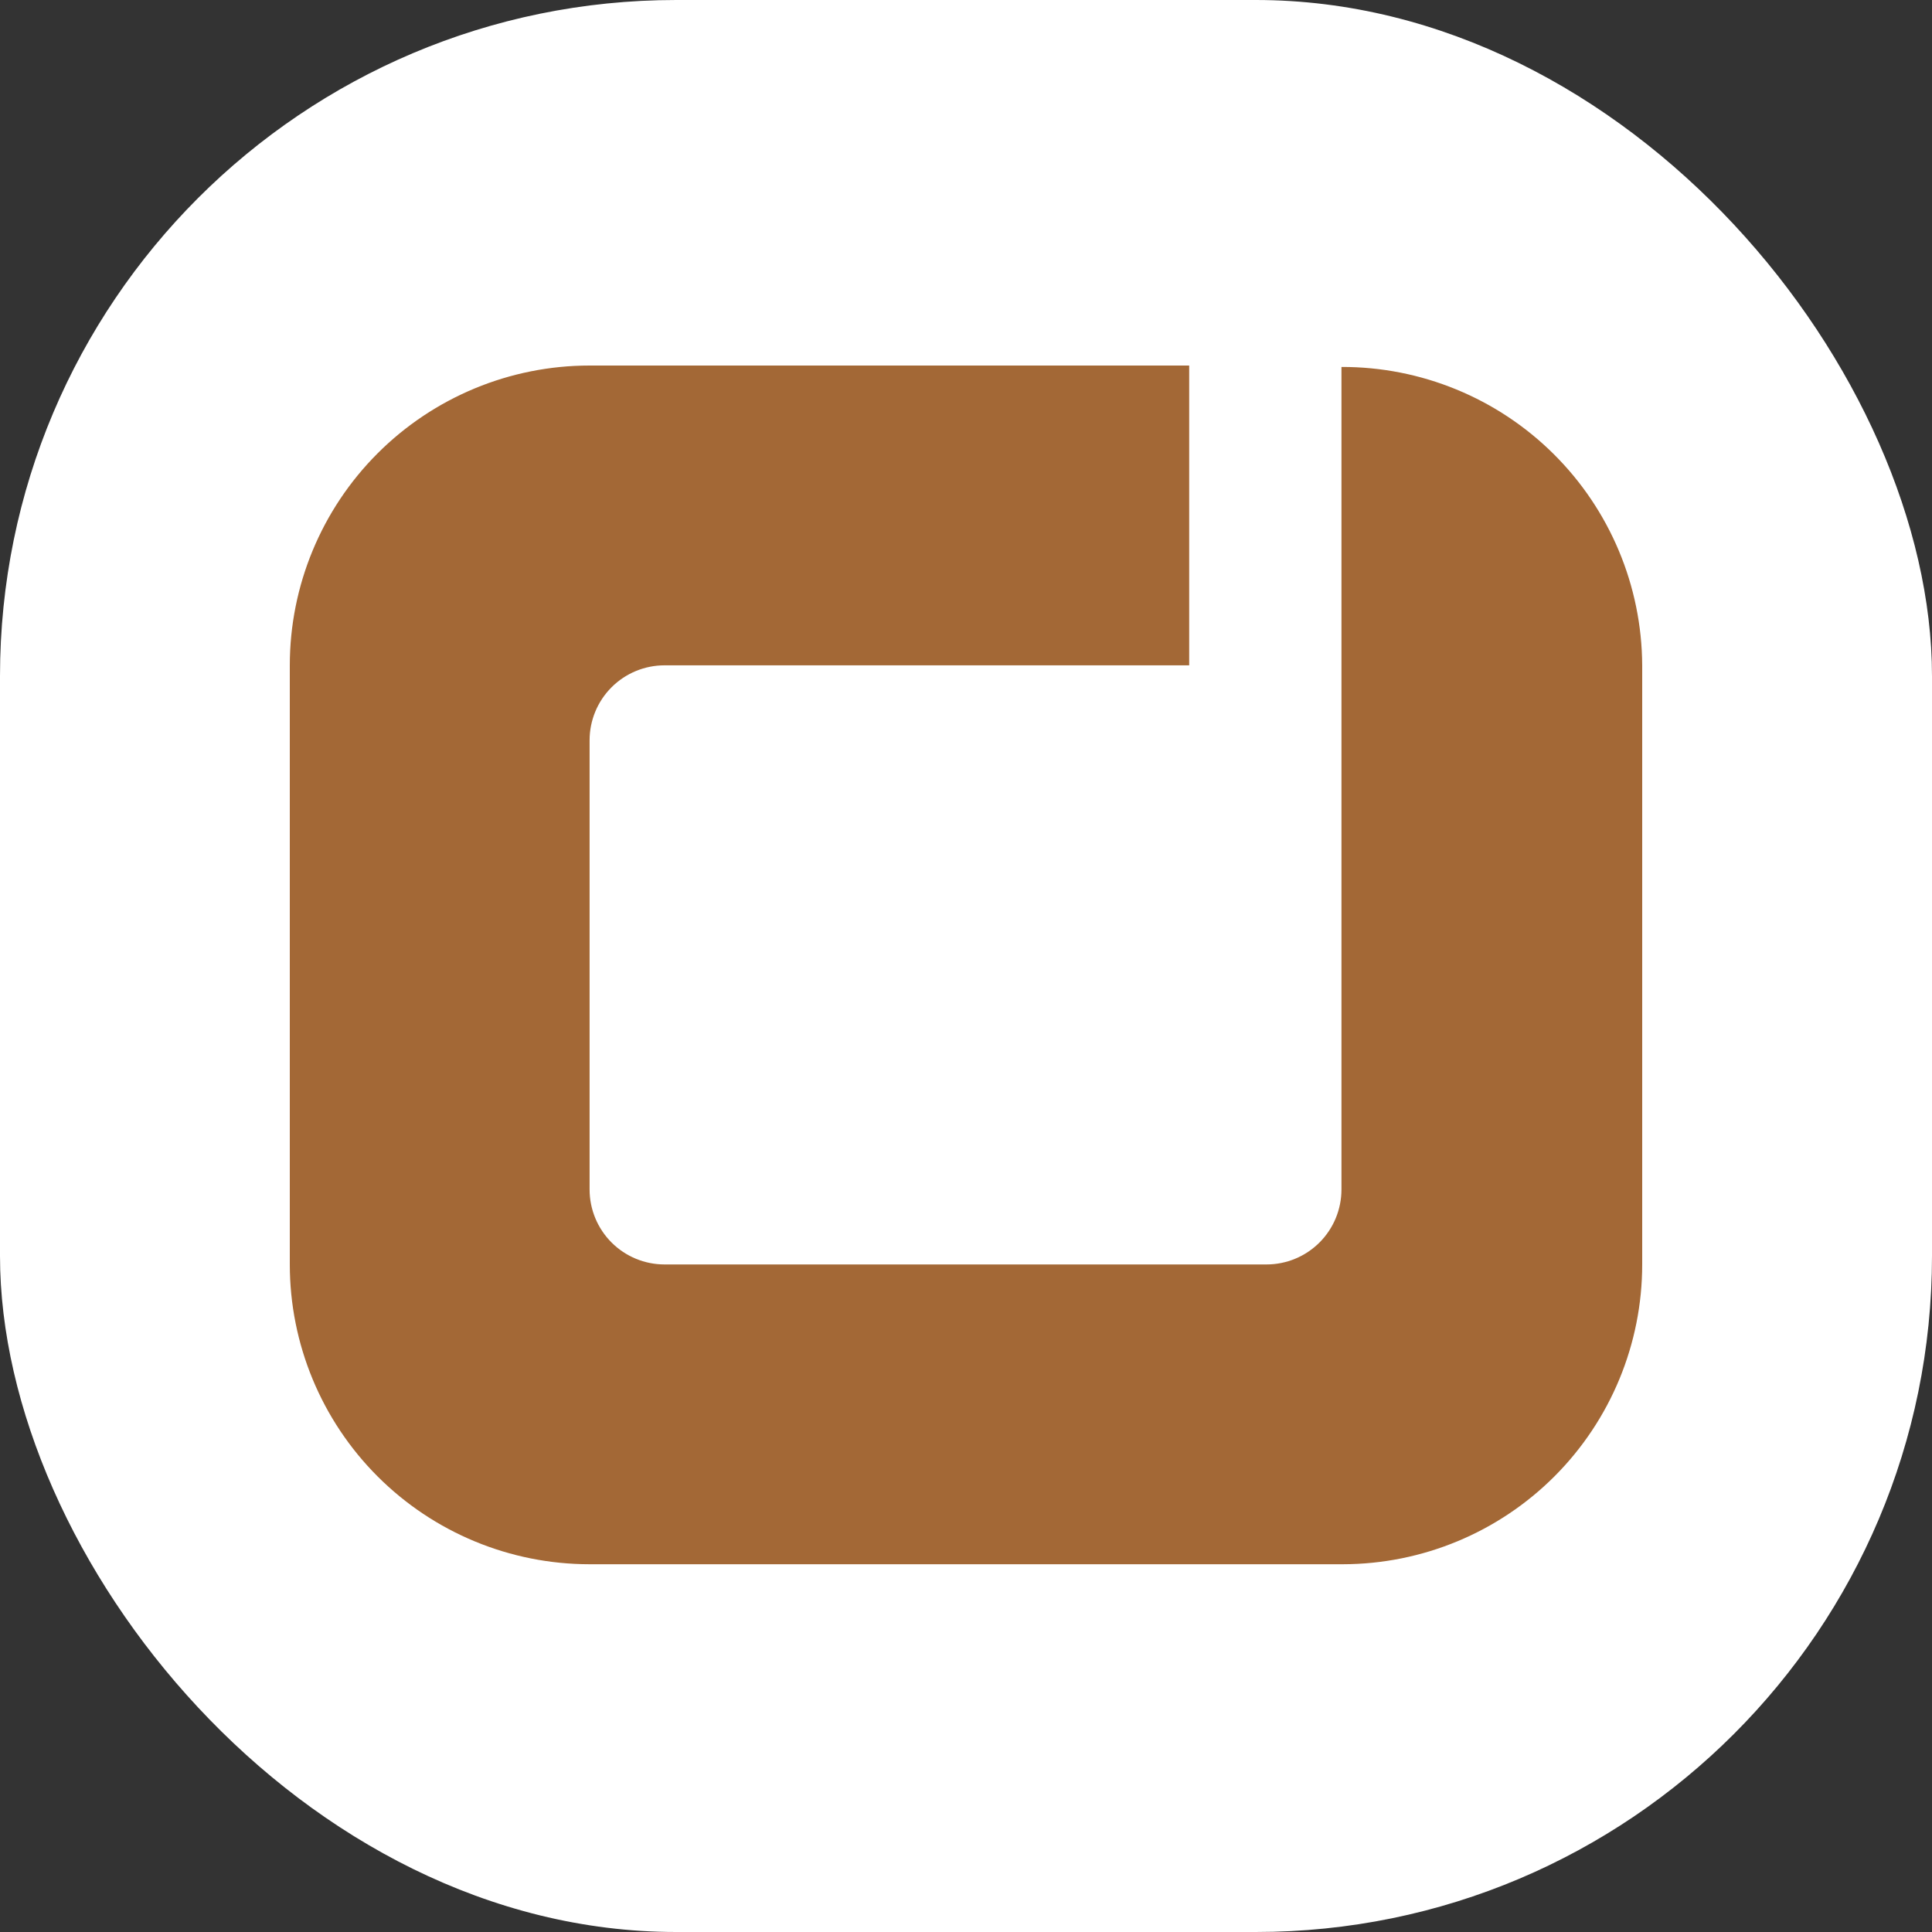 <svg xmlns="http://www.w3.org/2000/svg" version="1.1" xmlns:xlink="http://www.w3.org/1999/xlink" xmlns:svgjs="http://svgjs.dev/svgjs" width="1000" height="1000"><rect width="100%" height="100%" fill="#333333" stroke="none"/><g clip-path="url(#SvgjsClipPath1025)"><rect width="1000" height="1000" fill="#ffffff"></rect><g transform="matrix(2.8,0,0,2.8,150,189.2)"><svg xmlns="http://www.w3.org/2000/svg" version="1.1" xmlns:xlink="http://www.w3.org/1999/xlink" xmlns:svgjs="http://svgjs.dev/svgjs" width="250" height="222"><svg width="250" height="222" viewBox="0 0 250 222" fill="none" xmlns="http://www.w3.org/2000/svg">
<path d="M250 55.419V166.17C250 180.853 244.173 194.935 233.799 205.326C223.425 215.717 209.351 221.566 194.669 221.589H55.419C40.721 221.589 26.625 215.75 16.232 205.357C5.839 194.964 0 180.868 0 166.17V55.419C0 40.721 5.839 26.625 16.232 16.232C26.625 5.839 40.721 0 55.419 0H166.257V55.419H69.274C65.599 55.419 62.075 56.879 59.477 59.477C56.879 62.075 55.419 65.599 55.419 69.274V152.315C55.419 155.99 56.879 159.513 59.477 162.112C62.075 164.71 65.599 166.17 69.274 166.17H180.551C182.37 166.17 184.172 165.812 185.853 165.115C187.534 164.419 189.061 163.398 190.348 162.112C191.634 160.825 192.655 159.298 193.351 157.617C194.047 155.936 194.406 154.134 194.406 152.315V0.263C209.088 0.216 223.19 5.999 233.613 16.34C244.037 26.681 249.93 40.736 250 55.419V55.419Z" fill="#A36836"></path>
</svg></svg></g></g><defs><clipPath id="SvgjsClipPath1025"><rect width="1000" height="1000" x="0" y="0" rx="350" ry="350"></rect></clipPath></defs></svg>